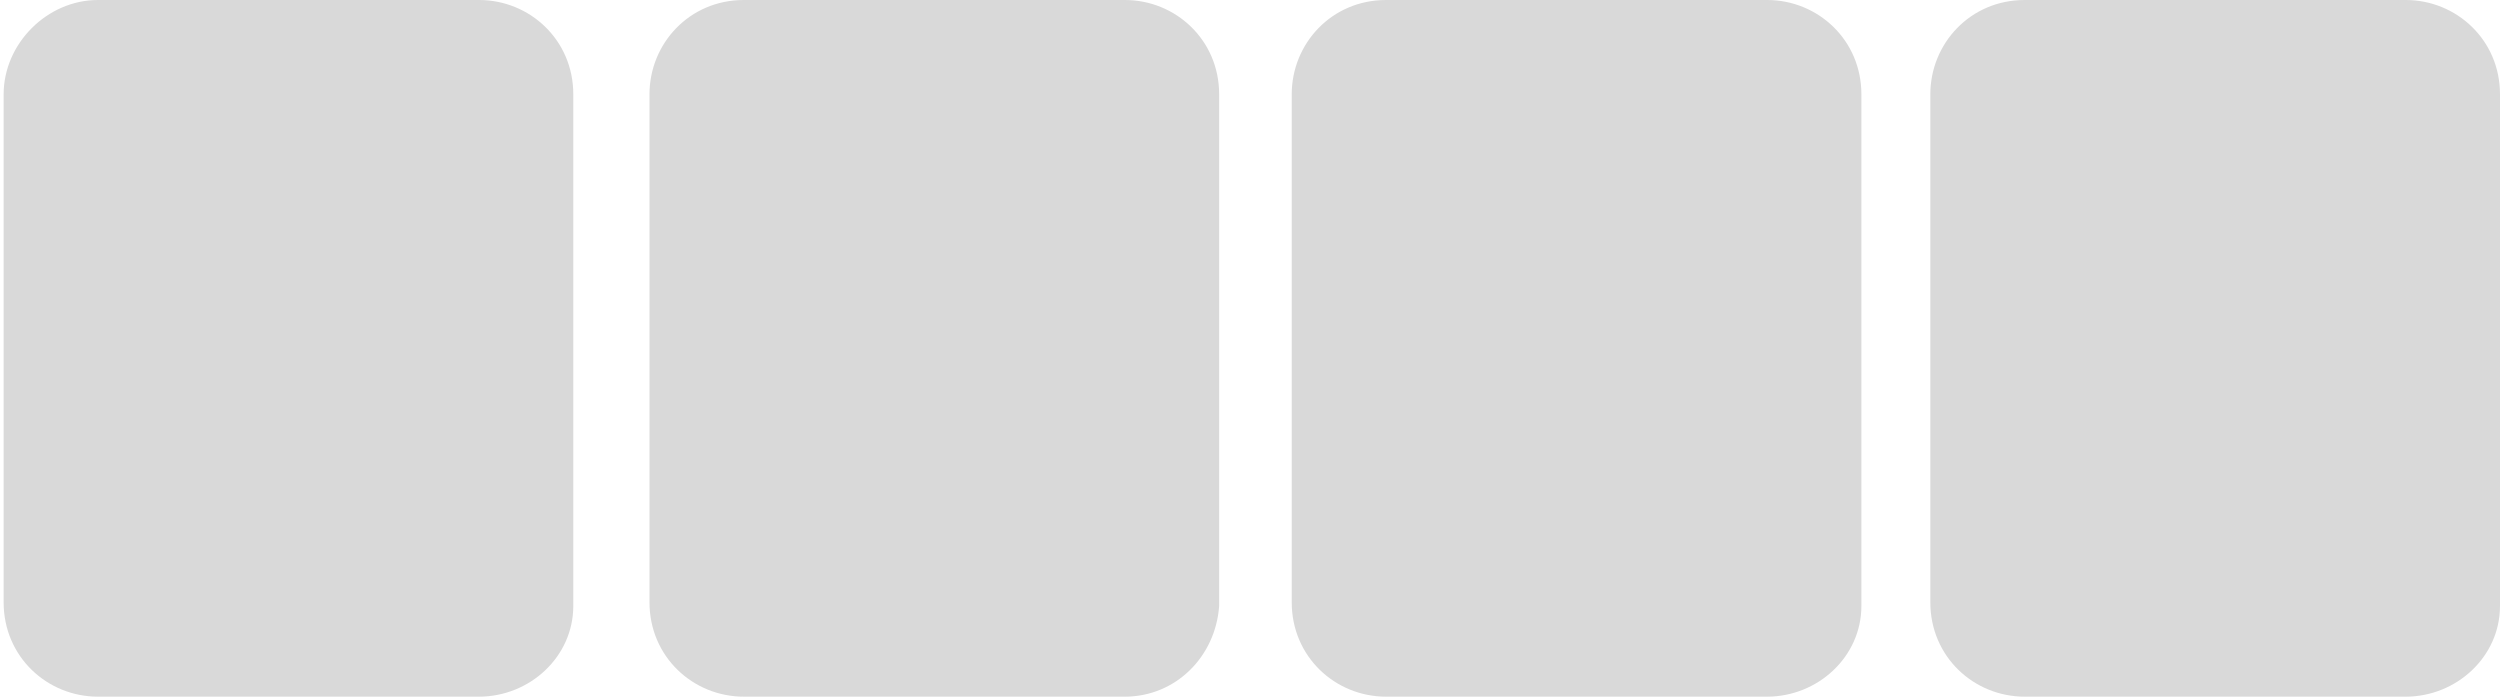 <?xml version="1.0" encoding="utf-8"?>
<!-- Generator: Adobe Illustrator 25.2.1, SVG Export Plug-In . SVG Version: 6.00 Build 0)  -->
<svg version="1.1" id="Ebene_1" xmlns="http://www.w3.org/2000/svg" xmlns:xlink="http://www.w3.org/1999/xlink" x="0px" y="0px"
	 viewBox="0 0 68.9 19.2" style="enable-background:new 0 0 68.9 19.2;" xml:space="preserve">
<style type="text/css">
	.st0{fill:#D9D9D9;}
</style>
<path class="st0" d="M13.2,19.2H2.7c-1.4,0-2.6-1.1-2.6-2.6V2.6C0.1,1.2,1.3,0,2.7,0h10.5c1.4,0,2.6,1.1,2.6,2.6v14.1
	C15.8,18.1,14.6,19.2,13.2,19.2z"/>
<path class="st0" d="M31,19.2H20.5c-1.4,0-2.6-1.1-2.6-2.6V2.6c0-1.4,1.1-2.6,2.6-2.6H31c1.4,0,2.6,1.1,2.6,2.6v14.1
	C33.5,18.1,32.4,19.2,31,19.2z"/>
<path class="st0" d="M48.7,19.2H38.2c-1.4,0-2.6-1.1-2.6-2.6V2.6c0-1.4,1.1-2.6,2.6-2.6h10.5c1.4,0,2.6,1.1,2.6,2.6v14.1
	C51.3,18.1,50.1,19.2,48.7,19.2z"/>
<path class="st0" d="M66.3,19.2H55.8c-1.4,0-2.6-1.1-2.6-2.6V2.6c0-1.4,1.1-2.6,2.6-2.6h10.5c1.4,0,2.6,1.1,2.6,2.6v14.1
	C68.9,18.1,67.7,19.2,66.3,19.2z"/>
</svg>
